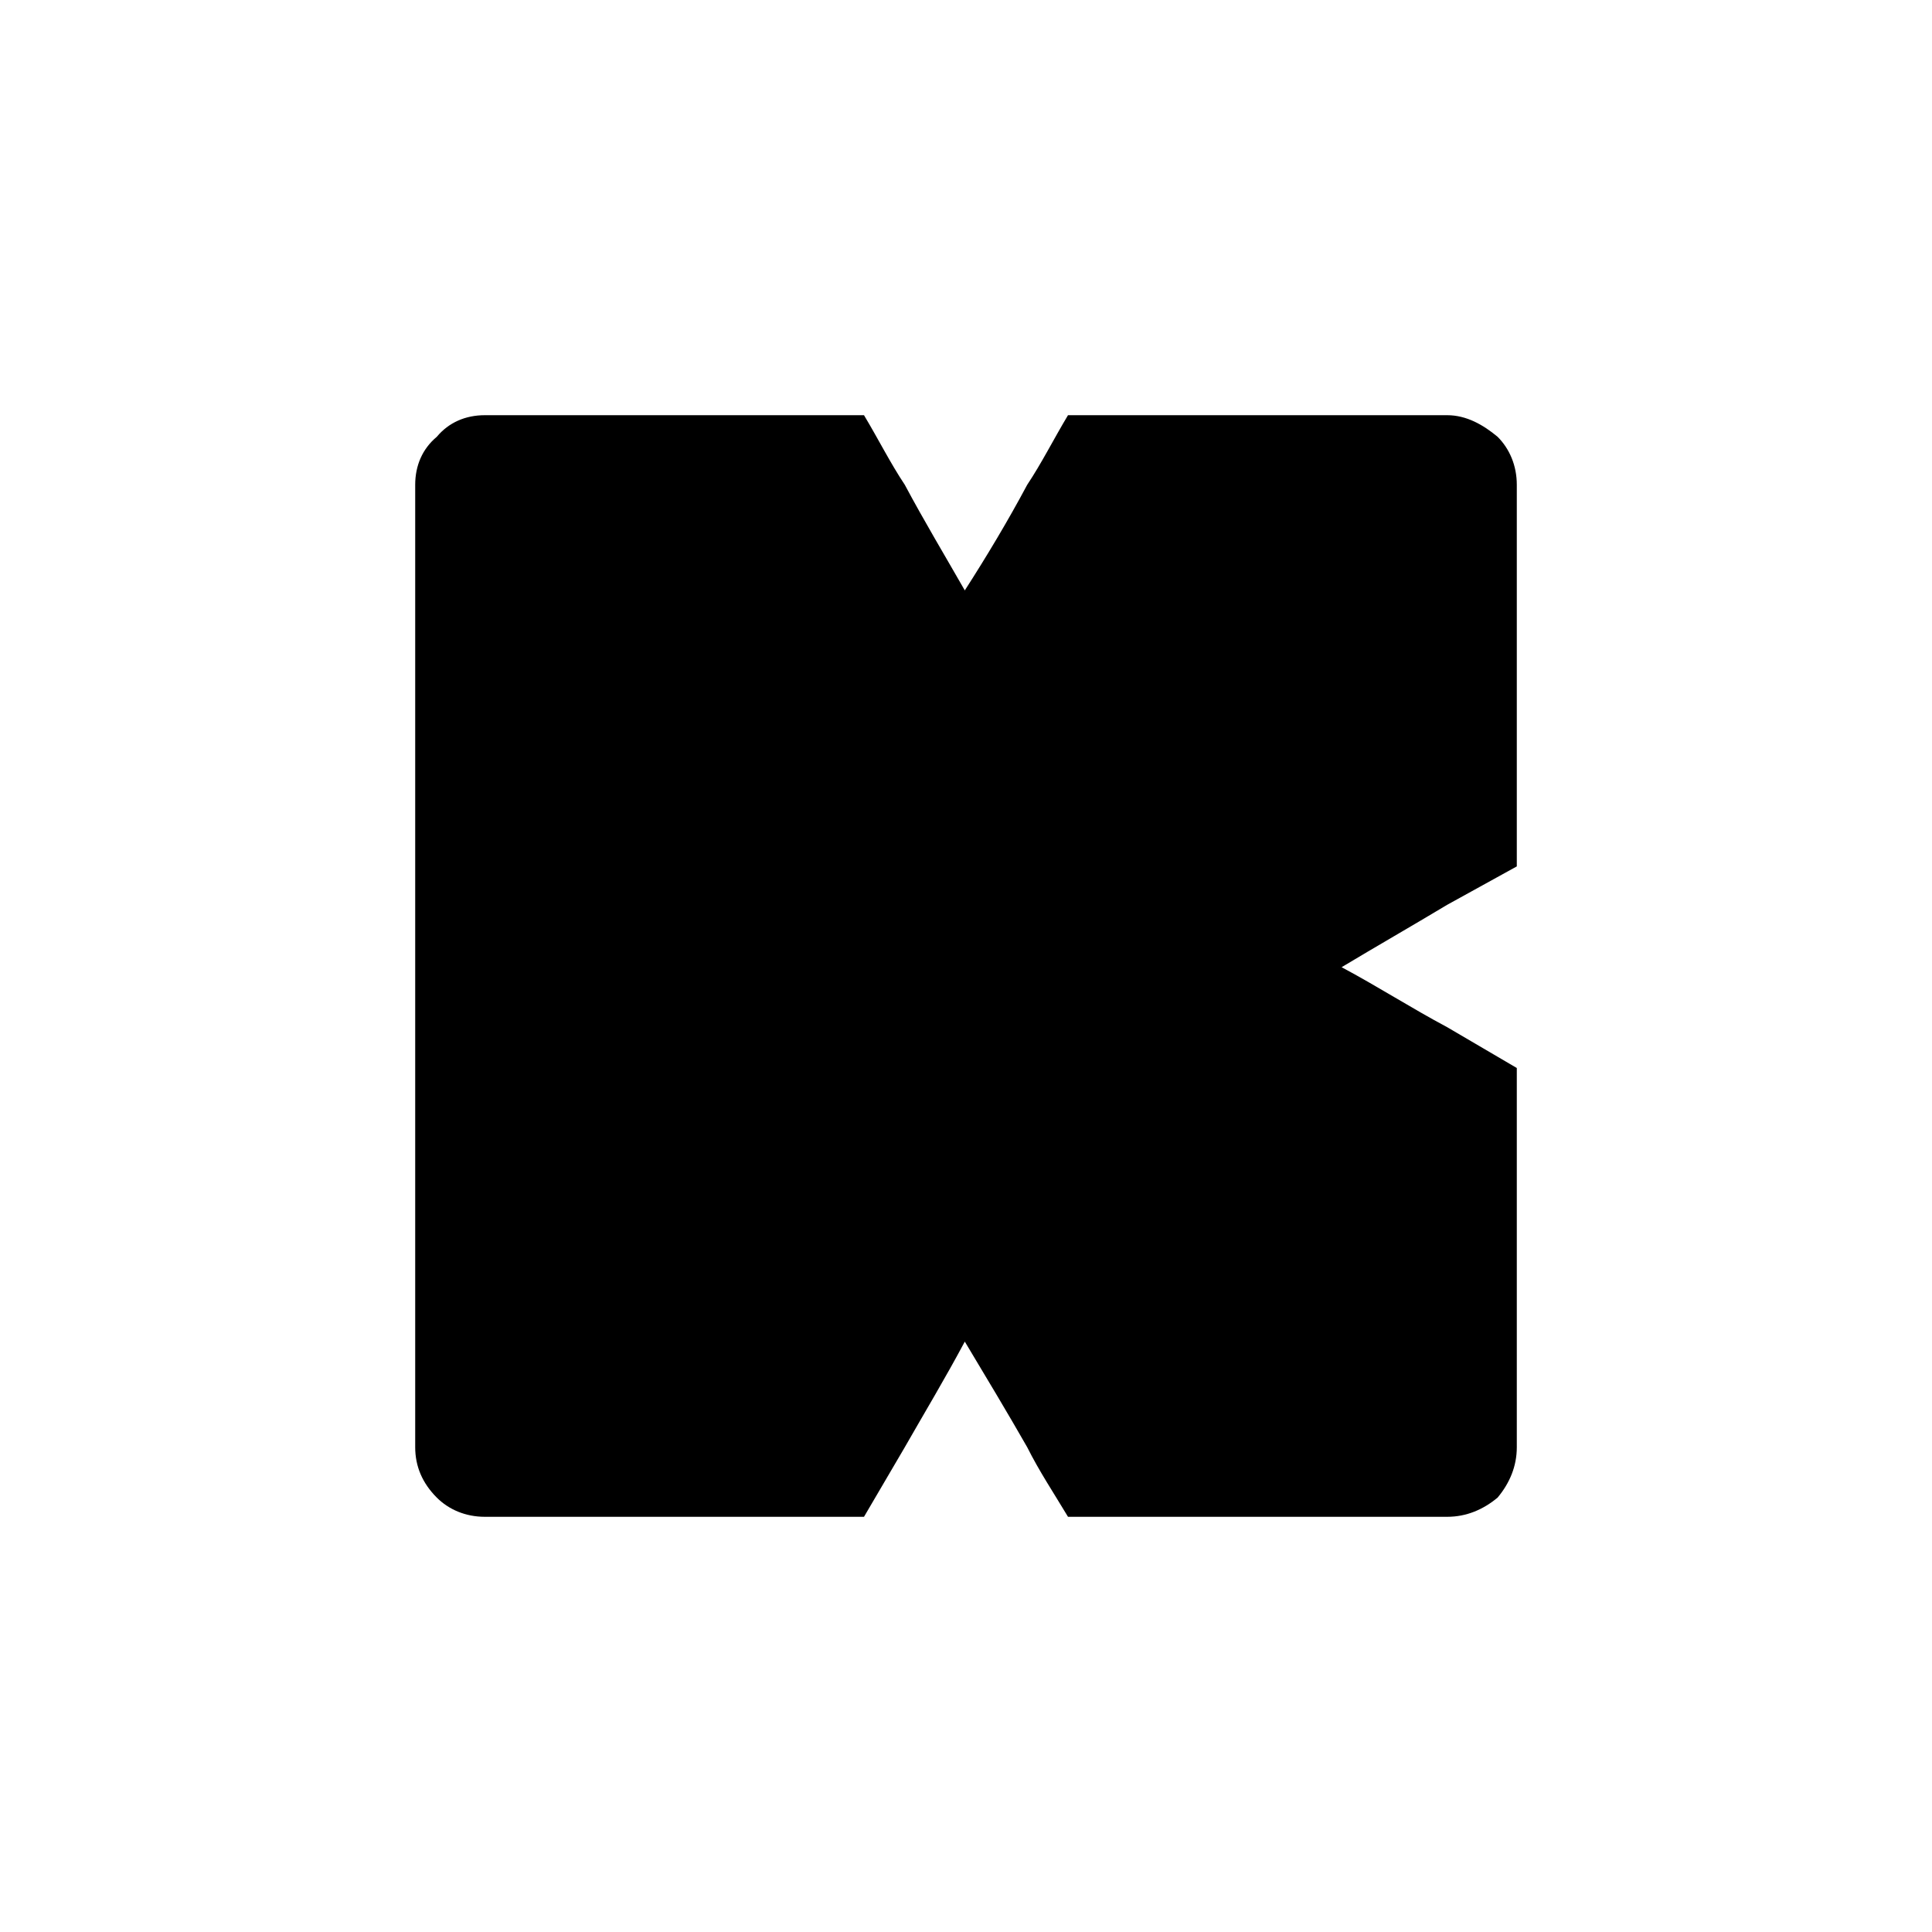 <?xml version="1.0" encoding="UTF-8"?>
<svg data-bbox="0 0 805 805" viewBox="0 0 805 805" height="199.021" width="199.021" xmlns="http://www.w3.org/2000/svg" shape-rendering="geometricPrecision" text-rendering="geometricPrecision" image-rendering="optimizeQuality" fill-rule="evenodd" clip-rule="evenodd" data-type="color">
    <g>
        <path fill="#ffffff" d="M805 0v805H0V0z" data-color="1"/>
        <path d="M360 173H202c-8 0-15 3-20 9-6 5-9 12-9 20v401q0 12 9 21c5 5 12 8 20 8h158l17-29c8-14 17-29 25-44 9 15 18 30 26 44 5 10 11 19 17 29h158c8 0 15-3 21-8 5-6 8-13 8-21V445l-29-17c-15-8-29-17-44-25 15-9 29-17 44-26l29-16V202c0-8-3-15-8-20-6-5-13-9-21-9H445c-6 10-11 20-17 29-8 15-17 30-26 44-8-14-17-29-25-44-6-9-11-19-17-29" fill="#000000" data-color="2"/>
    </g>
</svg>
